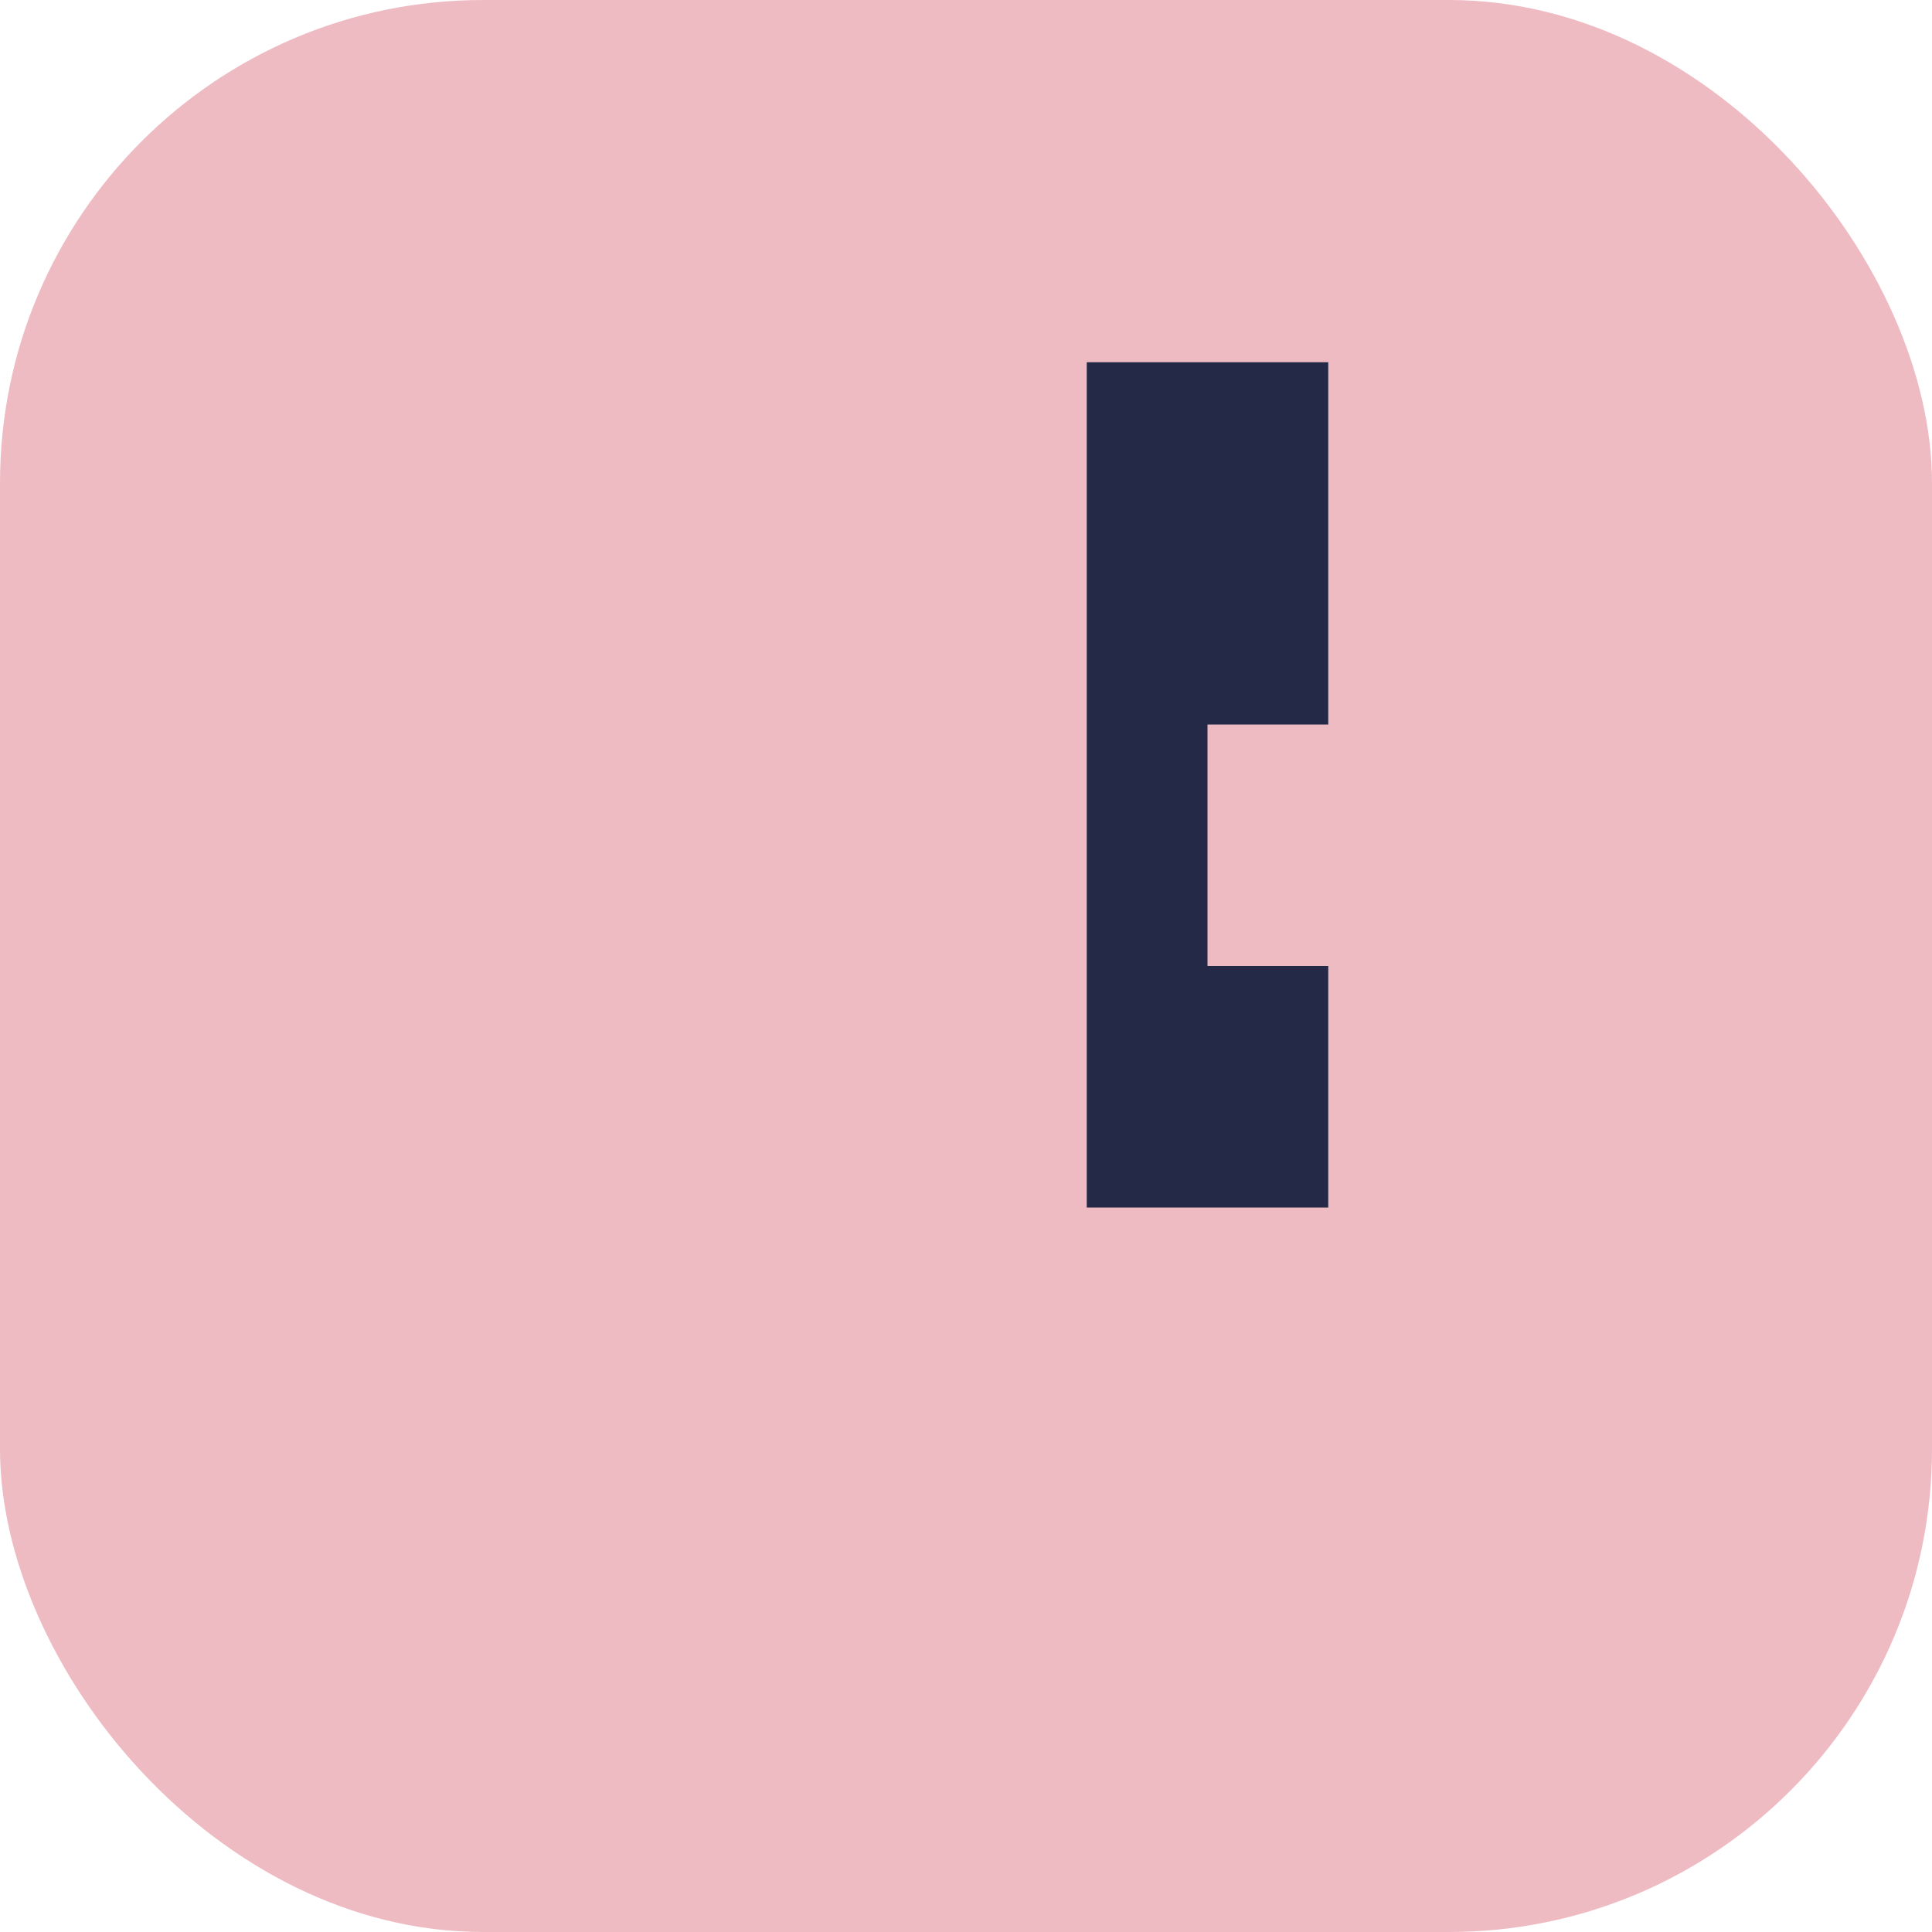 <?xml version="1.0" encoding="UTF-8"?>
<svg xmlns="http://www.w3.org/2000/svg" width="32" height="32" viewBox="0 0 32 32"><rect width="32" height="32" rx="8" fill="#eebbc3"/><path d="M18 12v-2a2 2 0 0 1 2-2h2v4h-2v4h2v4h-4v-14h4v2h-2a2 2 0 0 0-2 2z" fill="#232946"/></svg>